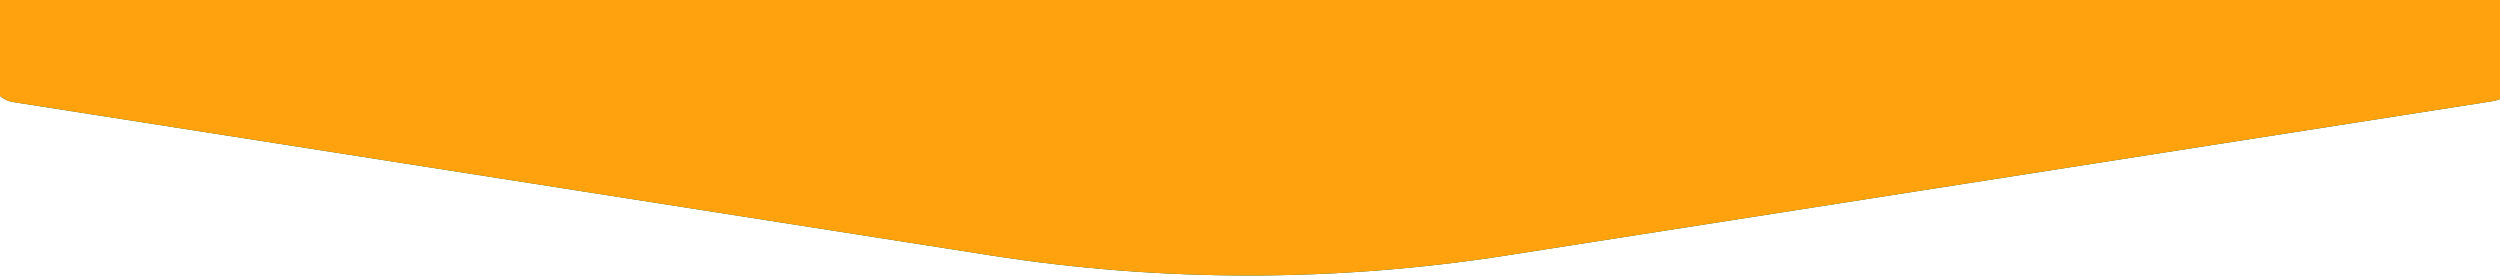 <?xml version="1.0" encoding="UTF-8"?> <svg xmlns="http://www.w3.org/2000/svg" width="1500" height="166" viewBox="0 0 1500 166" fill="none"><path d="M-53.73 -42.576C-59.31 -53.229 -51.583 -66 -39.557 -66H656.5C665.337 -66 672.5 -58.837 672.5 -50V-47C672.5 -38.163 679.663 -31 688.5 -31H812C820.837 -31 828 -38.163 828 -47V-50C828 -58.837 835.163 -66 844 -66H1610.34C1625.41 -66 1632.12 -47.059 1620.41 -37.569L1503.35 57.289C1501.15 59.065 1498.53 60.23 1495.75 60.666L903.784 153.283C801.22 169.33 696.783 169.308 594.226 153.22L7.957 61.248C2.951 60.463 -1.386 57.354 -3.737 52.866L-53.73 -42.576Z" fill="#016035"></path><path d="M-53.73 -42.576C-59.31 -53.229 -51.583 -66 -39.557 -66H656.5C665.337 -66 672.5 -58.837 672.5 -50V-47C672.5 -38.163 679.663 -31 688.5 -31H812C820.837 -31 828 -38.163 828 -47V-50C828 -58.837 835.163 -66 844 -66H1610.34C1625.41 -66 1632.12 -47.059 1620.41 -37.569L1503.35 57.289C1501.15 59.065 1498.53 60.23 1495.75 60.666L903.784 153.283C801.22 169.33 696.783 169.308 594.226 153.22L7.957 61.248C2.951 60.463 -1.386 57.354 -3.737 52.866L-53.73 -42.576Z" fill="#FFA20D"></path></svg> 